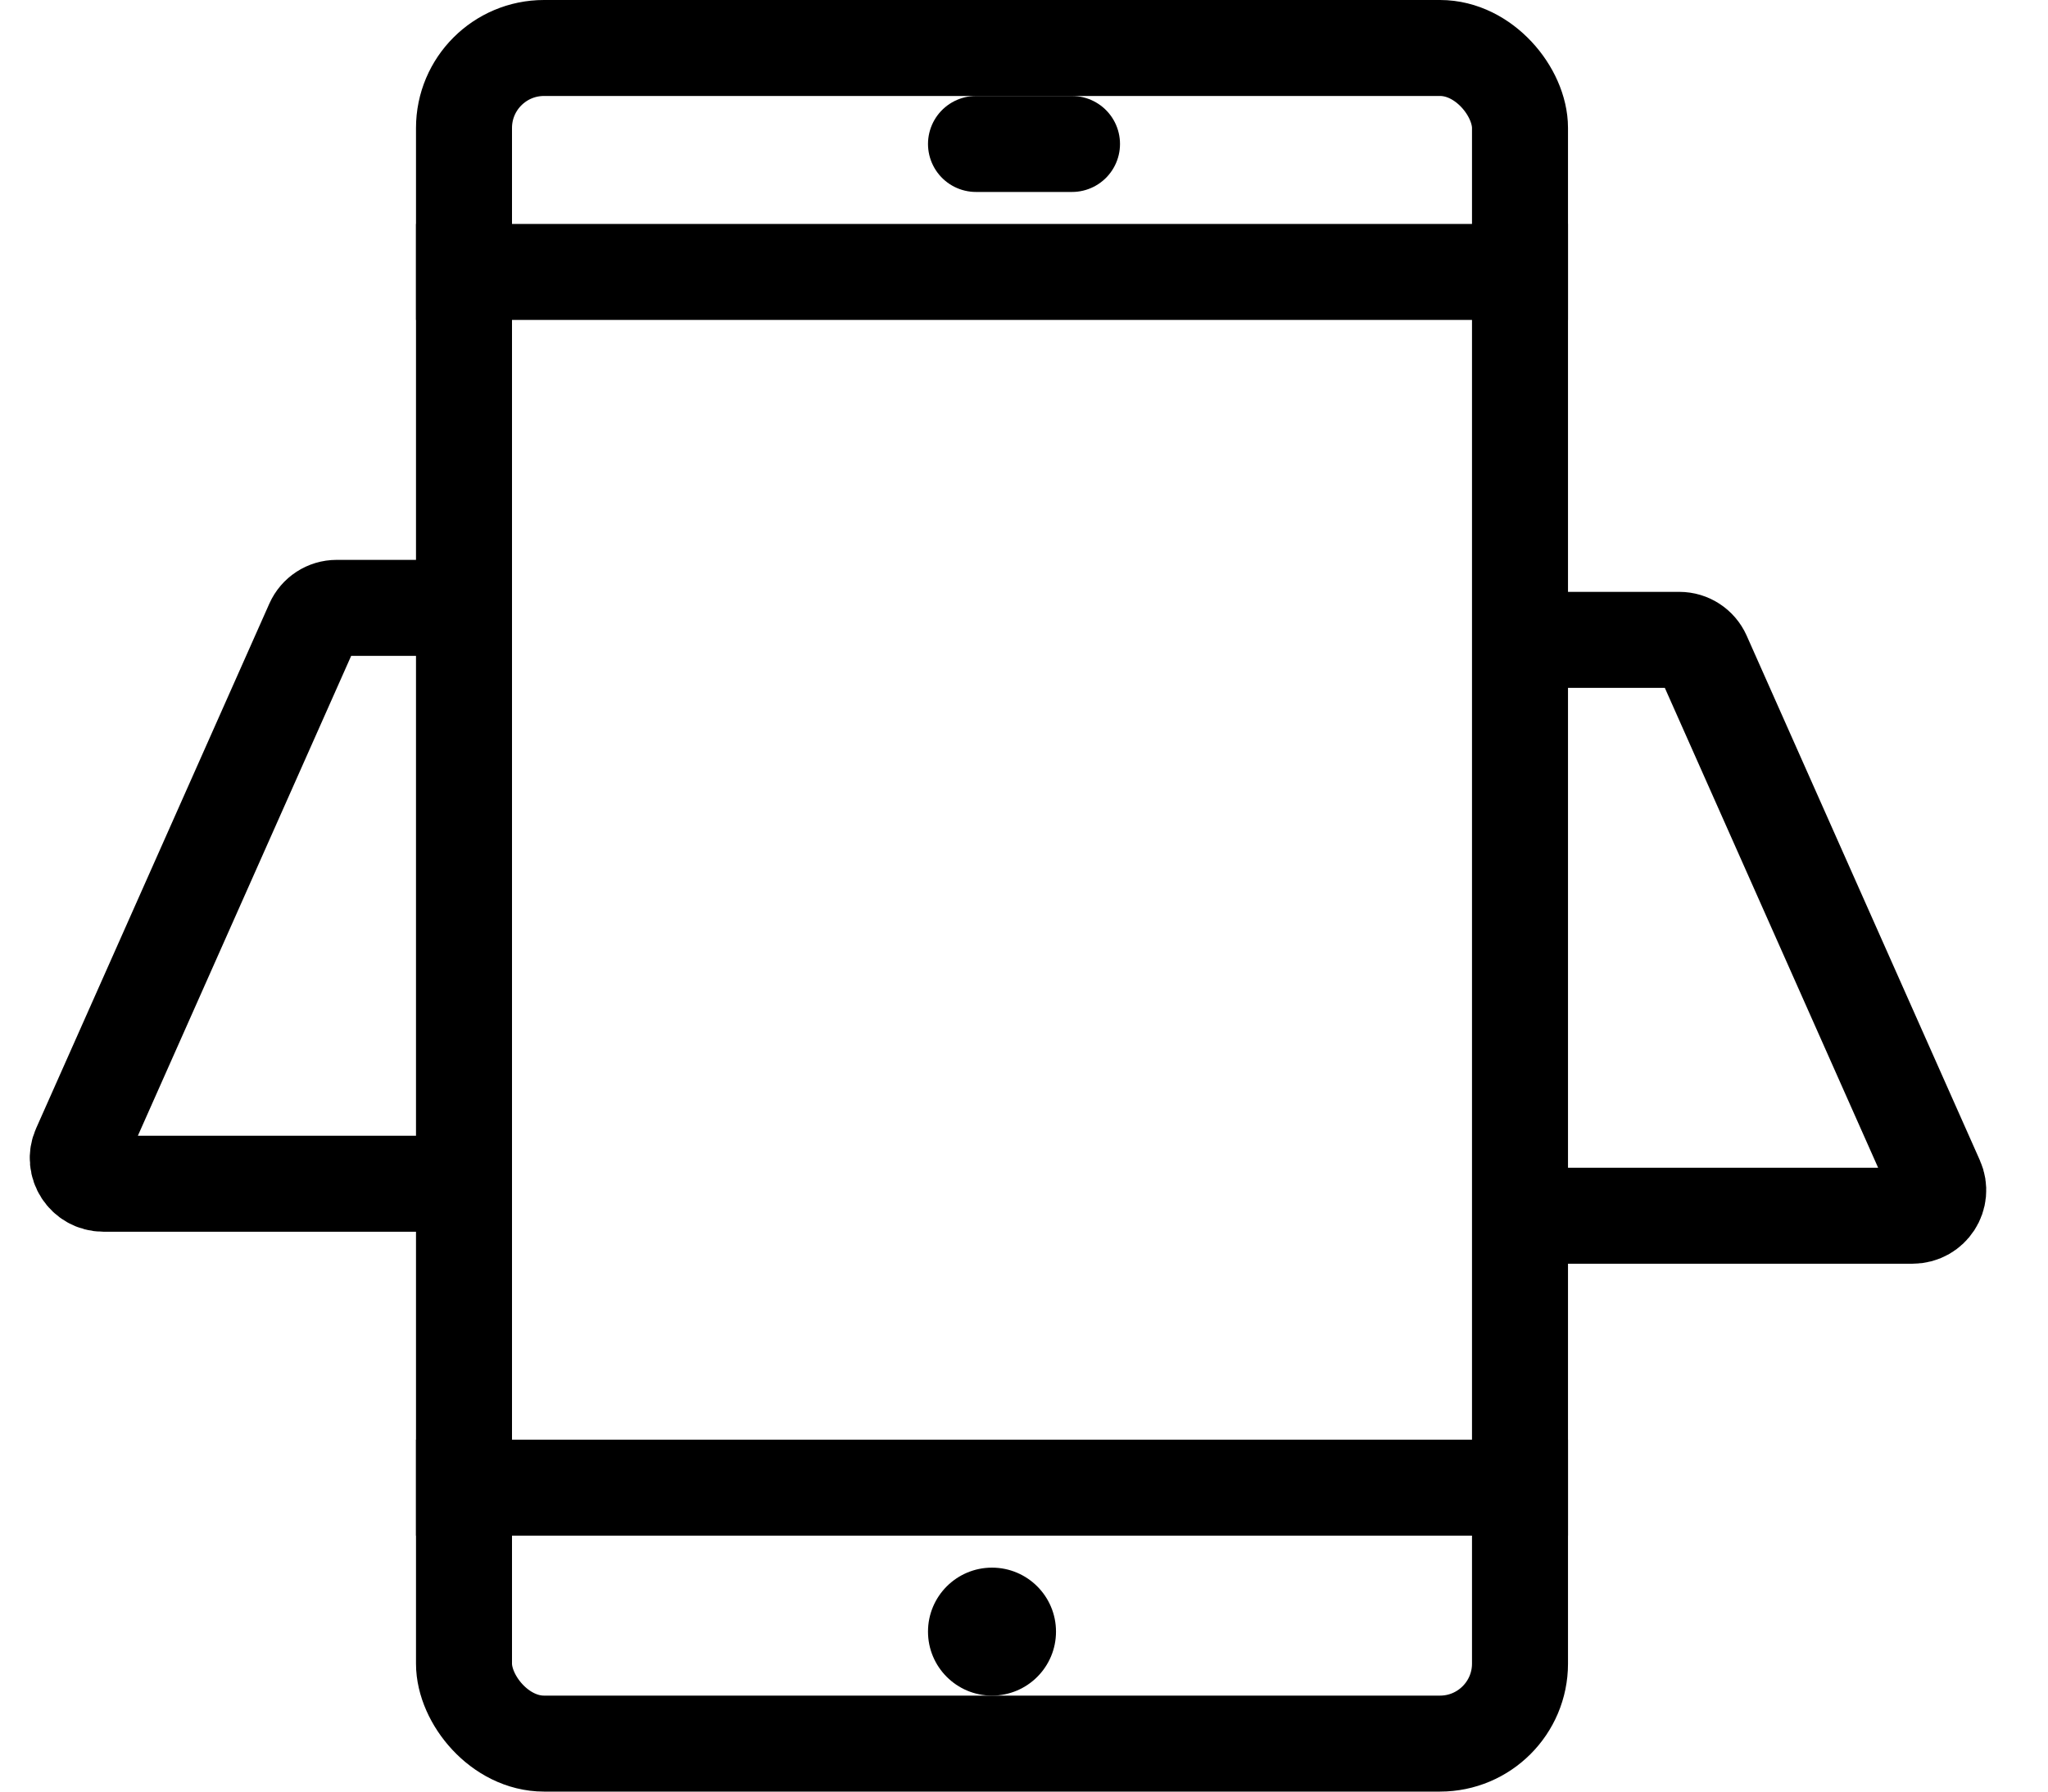 <svg width="32" height="28" viewBox="0 0 32 28" fill="none" xmlns="http://www.w3.org/2000/svg">
<rect x="7.25" y="0.75" width="16.5" height="26.5" rx="1.25" stroke="black" stroke-width="1.5"/>
<line x1="6.5" y1="4.25" x2="24.5" y2="4.25" stroke="black" stroke-width="1.5"/>
<line x1="15.25" y1="2.25" x2="16.75" y2="2.25" stroke="black" stroke-width="1.5" stroke-linecap="round"/>
<line x1="6.5" y1="23.25" x2="24.5" y2="23.25" stroke="black" stroke-width="1.5"/>
<circle cx="15.5" cy="25.5" r="1" fill="black"/>
<path d="M7 9.5H5.26C5.102 9.5 4.959 9.593 4.894 9.738L1.25 17.938C1.132 18.202 1.326 18.5 1.615 18.5H7" stroke="black" stroke-width="1.5" stroke-linecap="round"/>
<path d="M24.5 10H26.24C26.398 10 26.541 10.093 26.606 10.238L30.25 18.438C30.368 18.702 30.174 19 29.884 19H24.5" stroke="black" stroke-width="1.5" stroke-linecap="round"/>
</svg>
